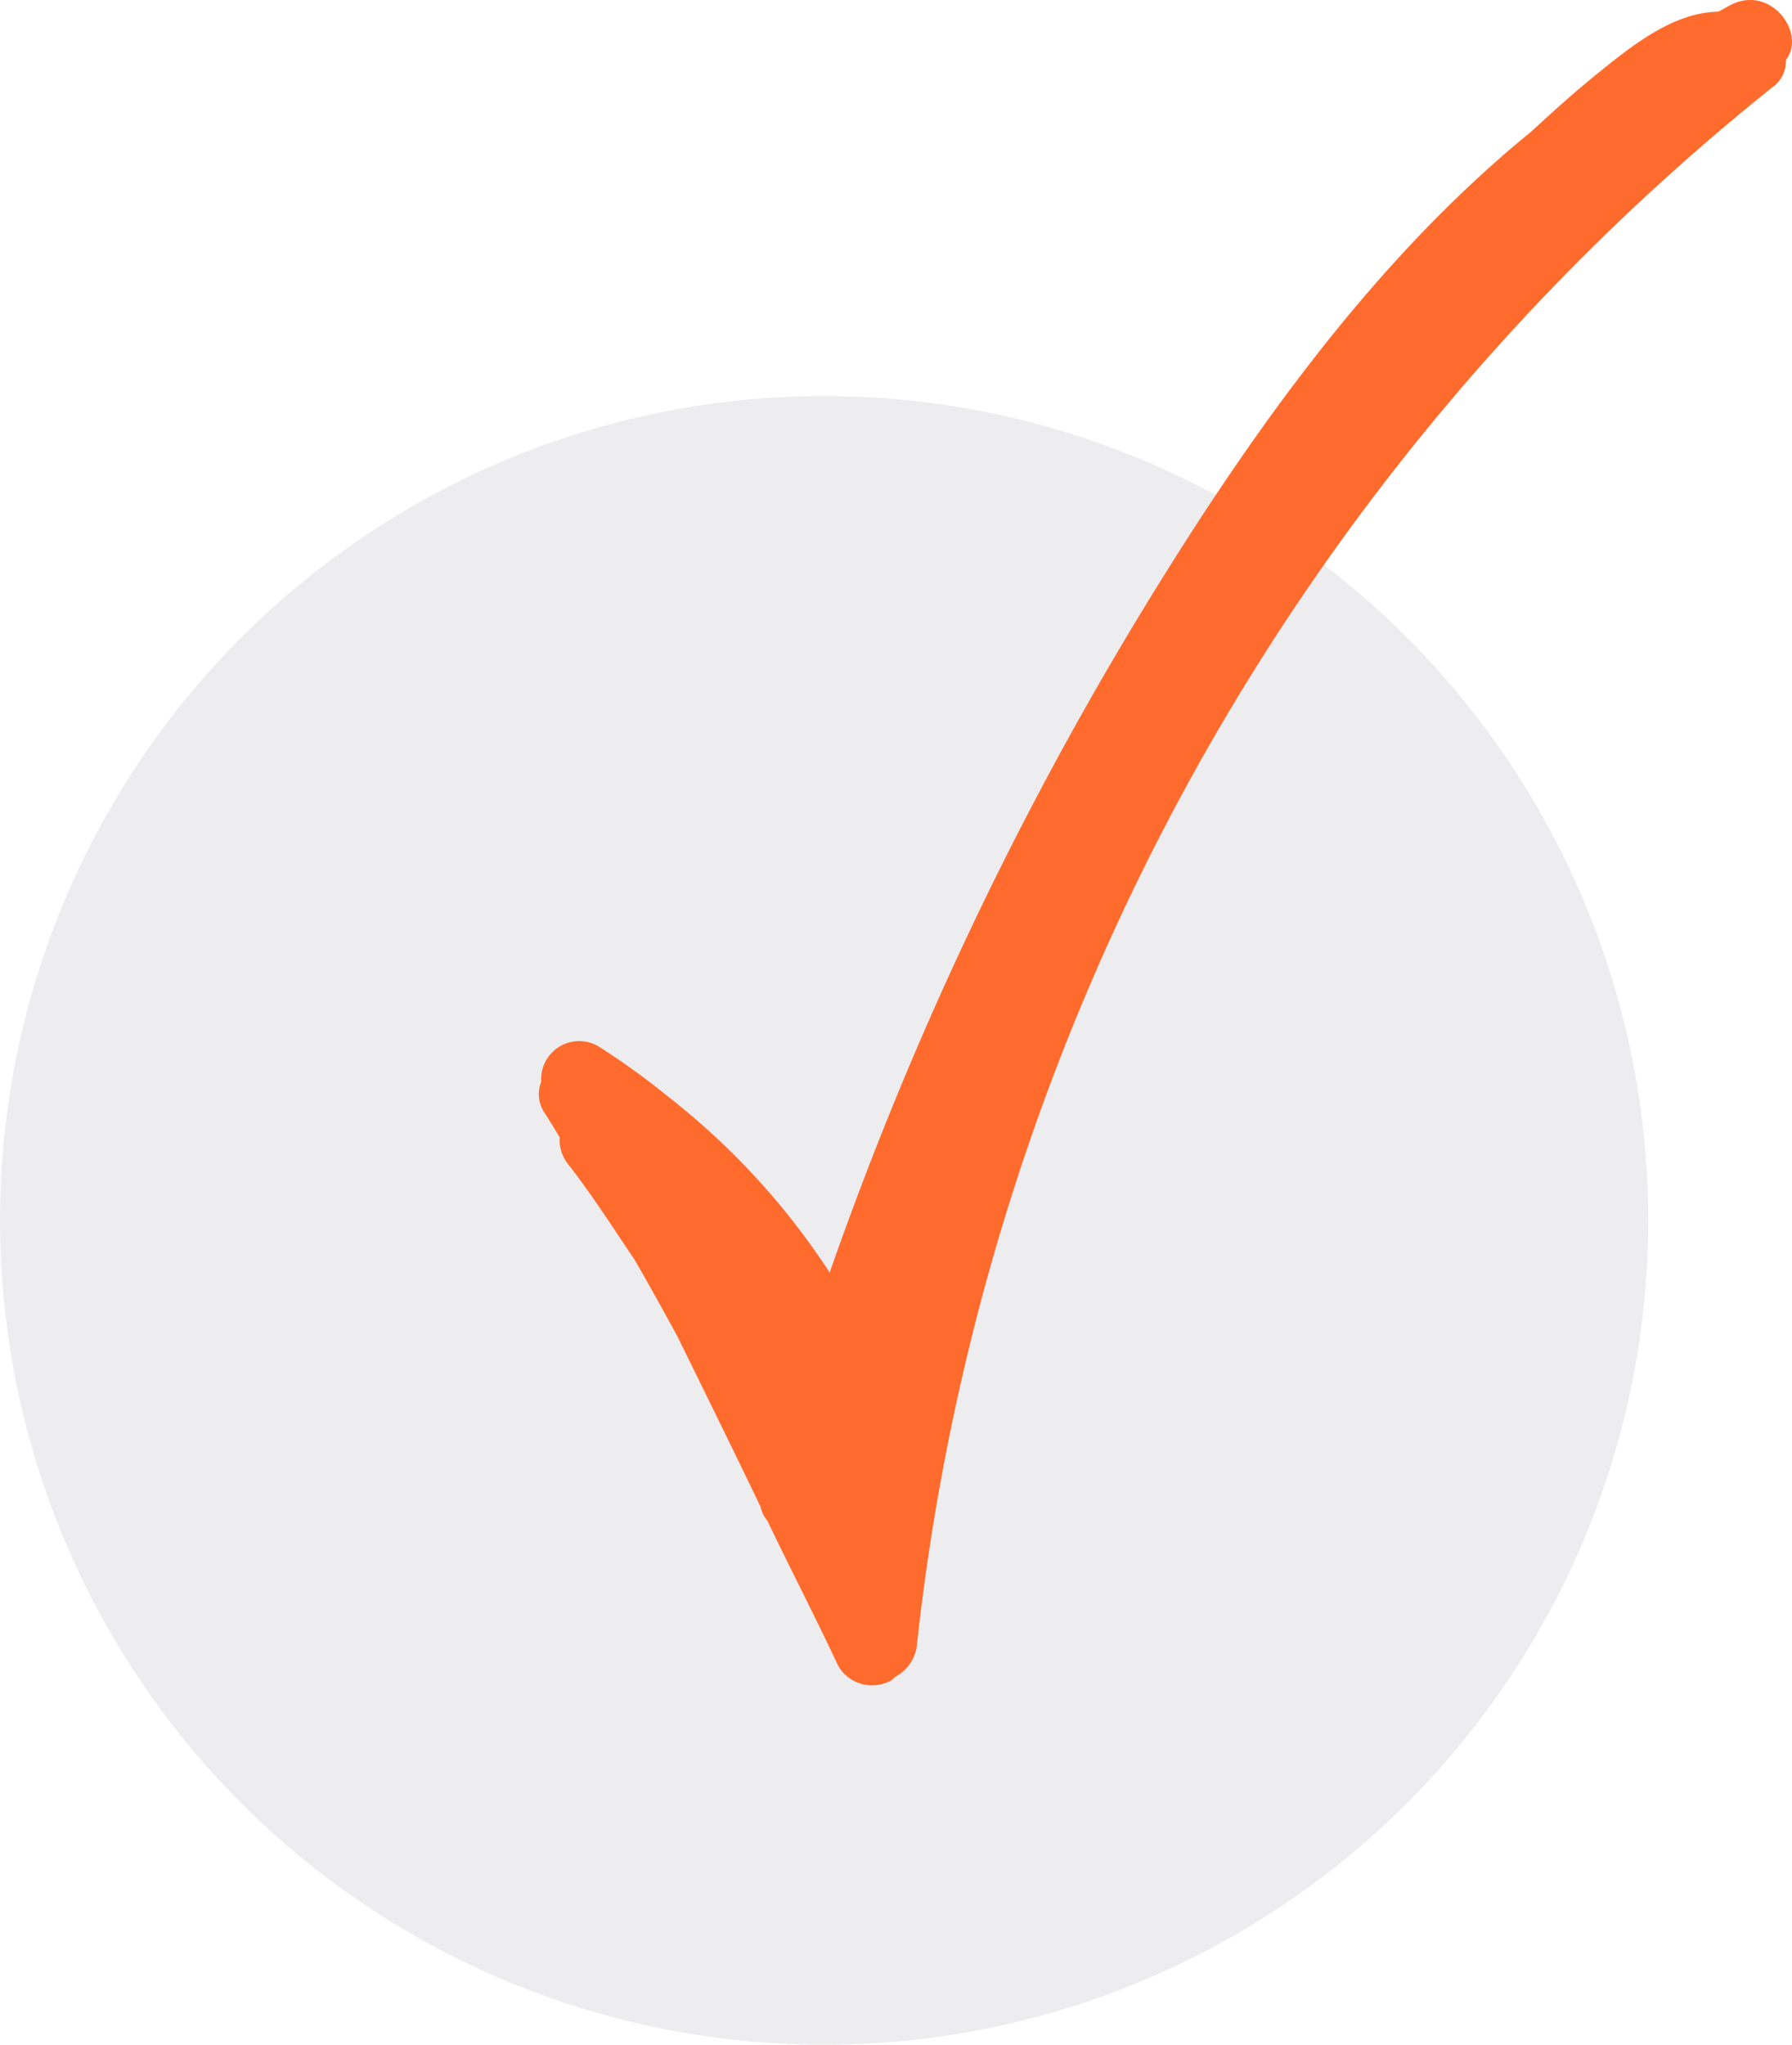 <svg xmlns="http://www.w3.org/2000/svg" width="56.537" height="64.489" viewBox="0 0 56.537 64.489"><g id="Group_243" data-name="Group 243" transform="translate(-1531.463 -1929.511)"><circle id="Ellipse_10" data-name="Ellipse 10" cx="26" cy="26" r="26" transform="translate(1531.463 1942)" fill="#1b1739" opacity="0.08"></circle><path id="Path_83" data-name="Path 83" d="M600.134,503.108c-.16.071-.3.169-.461.245-1.462.027-2.783,1.116-3.97,2.083-.67.545-1.308,1.129-1.946,1.713-5.037,4.107-8.939,9.655-12.293,15.157a109.974,109.974,0,0,0-9.825,20.815,22.8,22.8,0,0,0-5.111-5.56,22.541,22.541,0,0,0-2.189-1.578,1.2,1.2,0,0,0-1.8,1.119,1.05,1.05,0,0,0,.118,1c.16.248.307.5.464.751a1.237,1.237,0,0,0,.267.851c.751.962,1.406,1.99,2.088,3,.461.79.9,1.593,1.34,2.392.886,1.8,1.771,3.6,2.643,5.411a1.02,1.02,0,0,0,.213.439c.736,1.536,1.519,3.047,2.243,4.591a1.238,1.238,0,0,0,1.678.439,1.465,1.465,0,0,0,.128-.113,1.293,1.293,0,0,0,.675-1.048,73.069,73.069,0,0,1,27.077-49.151.976.976,0,0,0,.331-.78C602.457,504.046,601.368,502.544,600.134,503.108Z" transform="translate(986 1426.526)" fill="#ff6b2c"></path></g></svg>